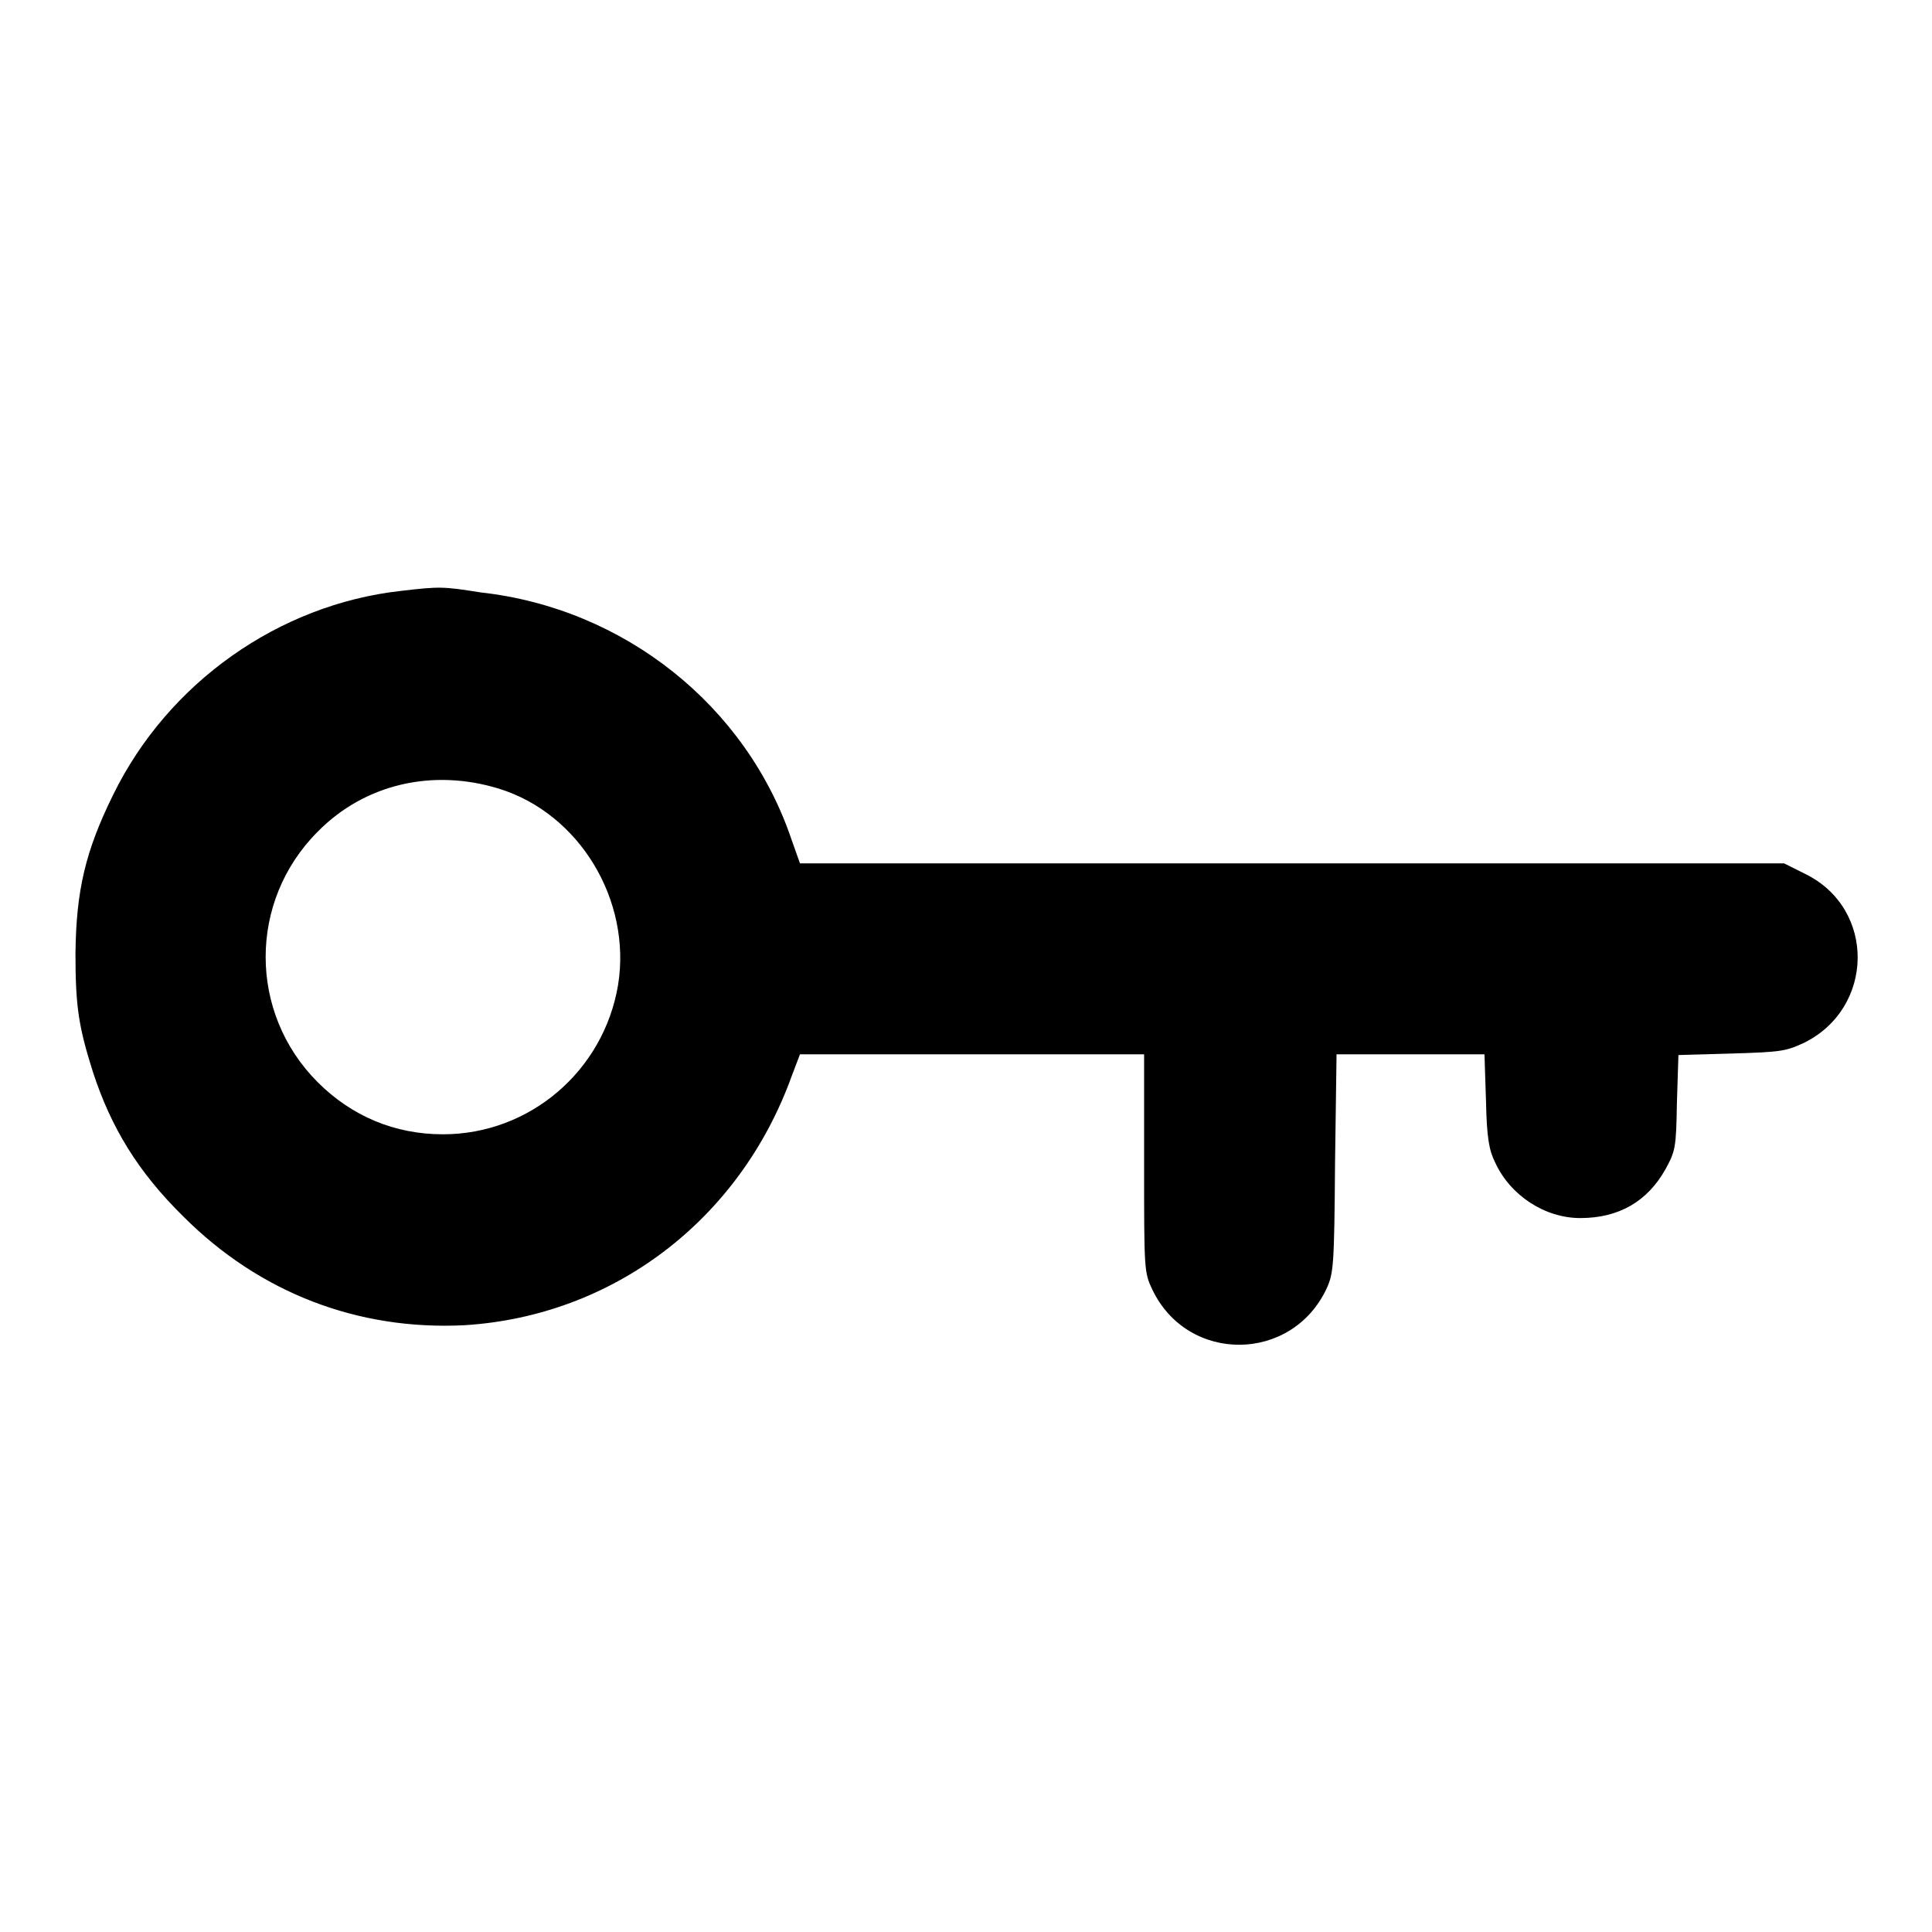 <?xml version="1.0" encoding="utf-8"?>
<!-- Svg Vector Icons : http://www.onlinewebfonts.com/icon -->
<!DOCTYPE svg PUBLIC "-//W3C//DTD SVG 1.1//EN" "http://www.w3.org/Graphics/SVG/1.1/DTD/svg11.dtd">
<svg version="1.1" xmlns="http://www.w3.org/2000/svg" xmlns:xlink="http://www.w3.org/1999/xlink" x="0px" y="0px" viewBox="0 0 256 256" enable-background="new 0 0 256 256" xml:space="preserve">
<g><g><g><path fill="#000000" d="M53.1,78.3C37,80.1,22.3,90.4,15,105.3c-3.7,7.5-4.9,12.7-5,21c0,7,0.4,9.7,2.3,15.7c2.4,7.4,6,13.3,12,19.2c10.1,10.1,23.1,15.1,37.2,14.4c19.7-1.2,36.5-13.9,43.4-33l1.1-2.9h22.8h22.8v14.4c0,14.2,0,14.5,1.1,16.8c4.7,9.8,18.5,9.7,23.1-0.2c0.9-2,1-3,1.1-16.6l0.2-14.4h9.8h9.8l0.2,6.1c0.1,4.9,0.4,6.6,1.2,8.2c2,4.4,6.6,7.4,11.3,7.4c5.1,0,8.9-2.2,11.3-6.5c1.3-2.4,1.4-2.8,1.5-8.8l0.2-6.3l7-0.2c6.6-0.2,7.2-0.3,9.6-1.4c9.4-4.6,9.6-17.8,0.2-22.4l-2.8-1.4h-65.2h-65.2l-1.1-3.1c-6-17.8-22.2-30.7-41.2-32.8C58.7,77.7,58.2,77.7,53.1,78.3z M66.1,104.5c10.7,3.3,17.6,14.8,15.8,26c-1.9,11.4-11.7,19.8-23.2,19.8c-6.4,0-12.1-2.4-16.6-6.9c-9.2-9.2-9.2-24,0-33.2C48.3,103.9,57.3,101.8,66.1,104.5z"/></g></g></g>
</svg>